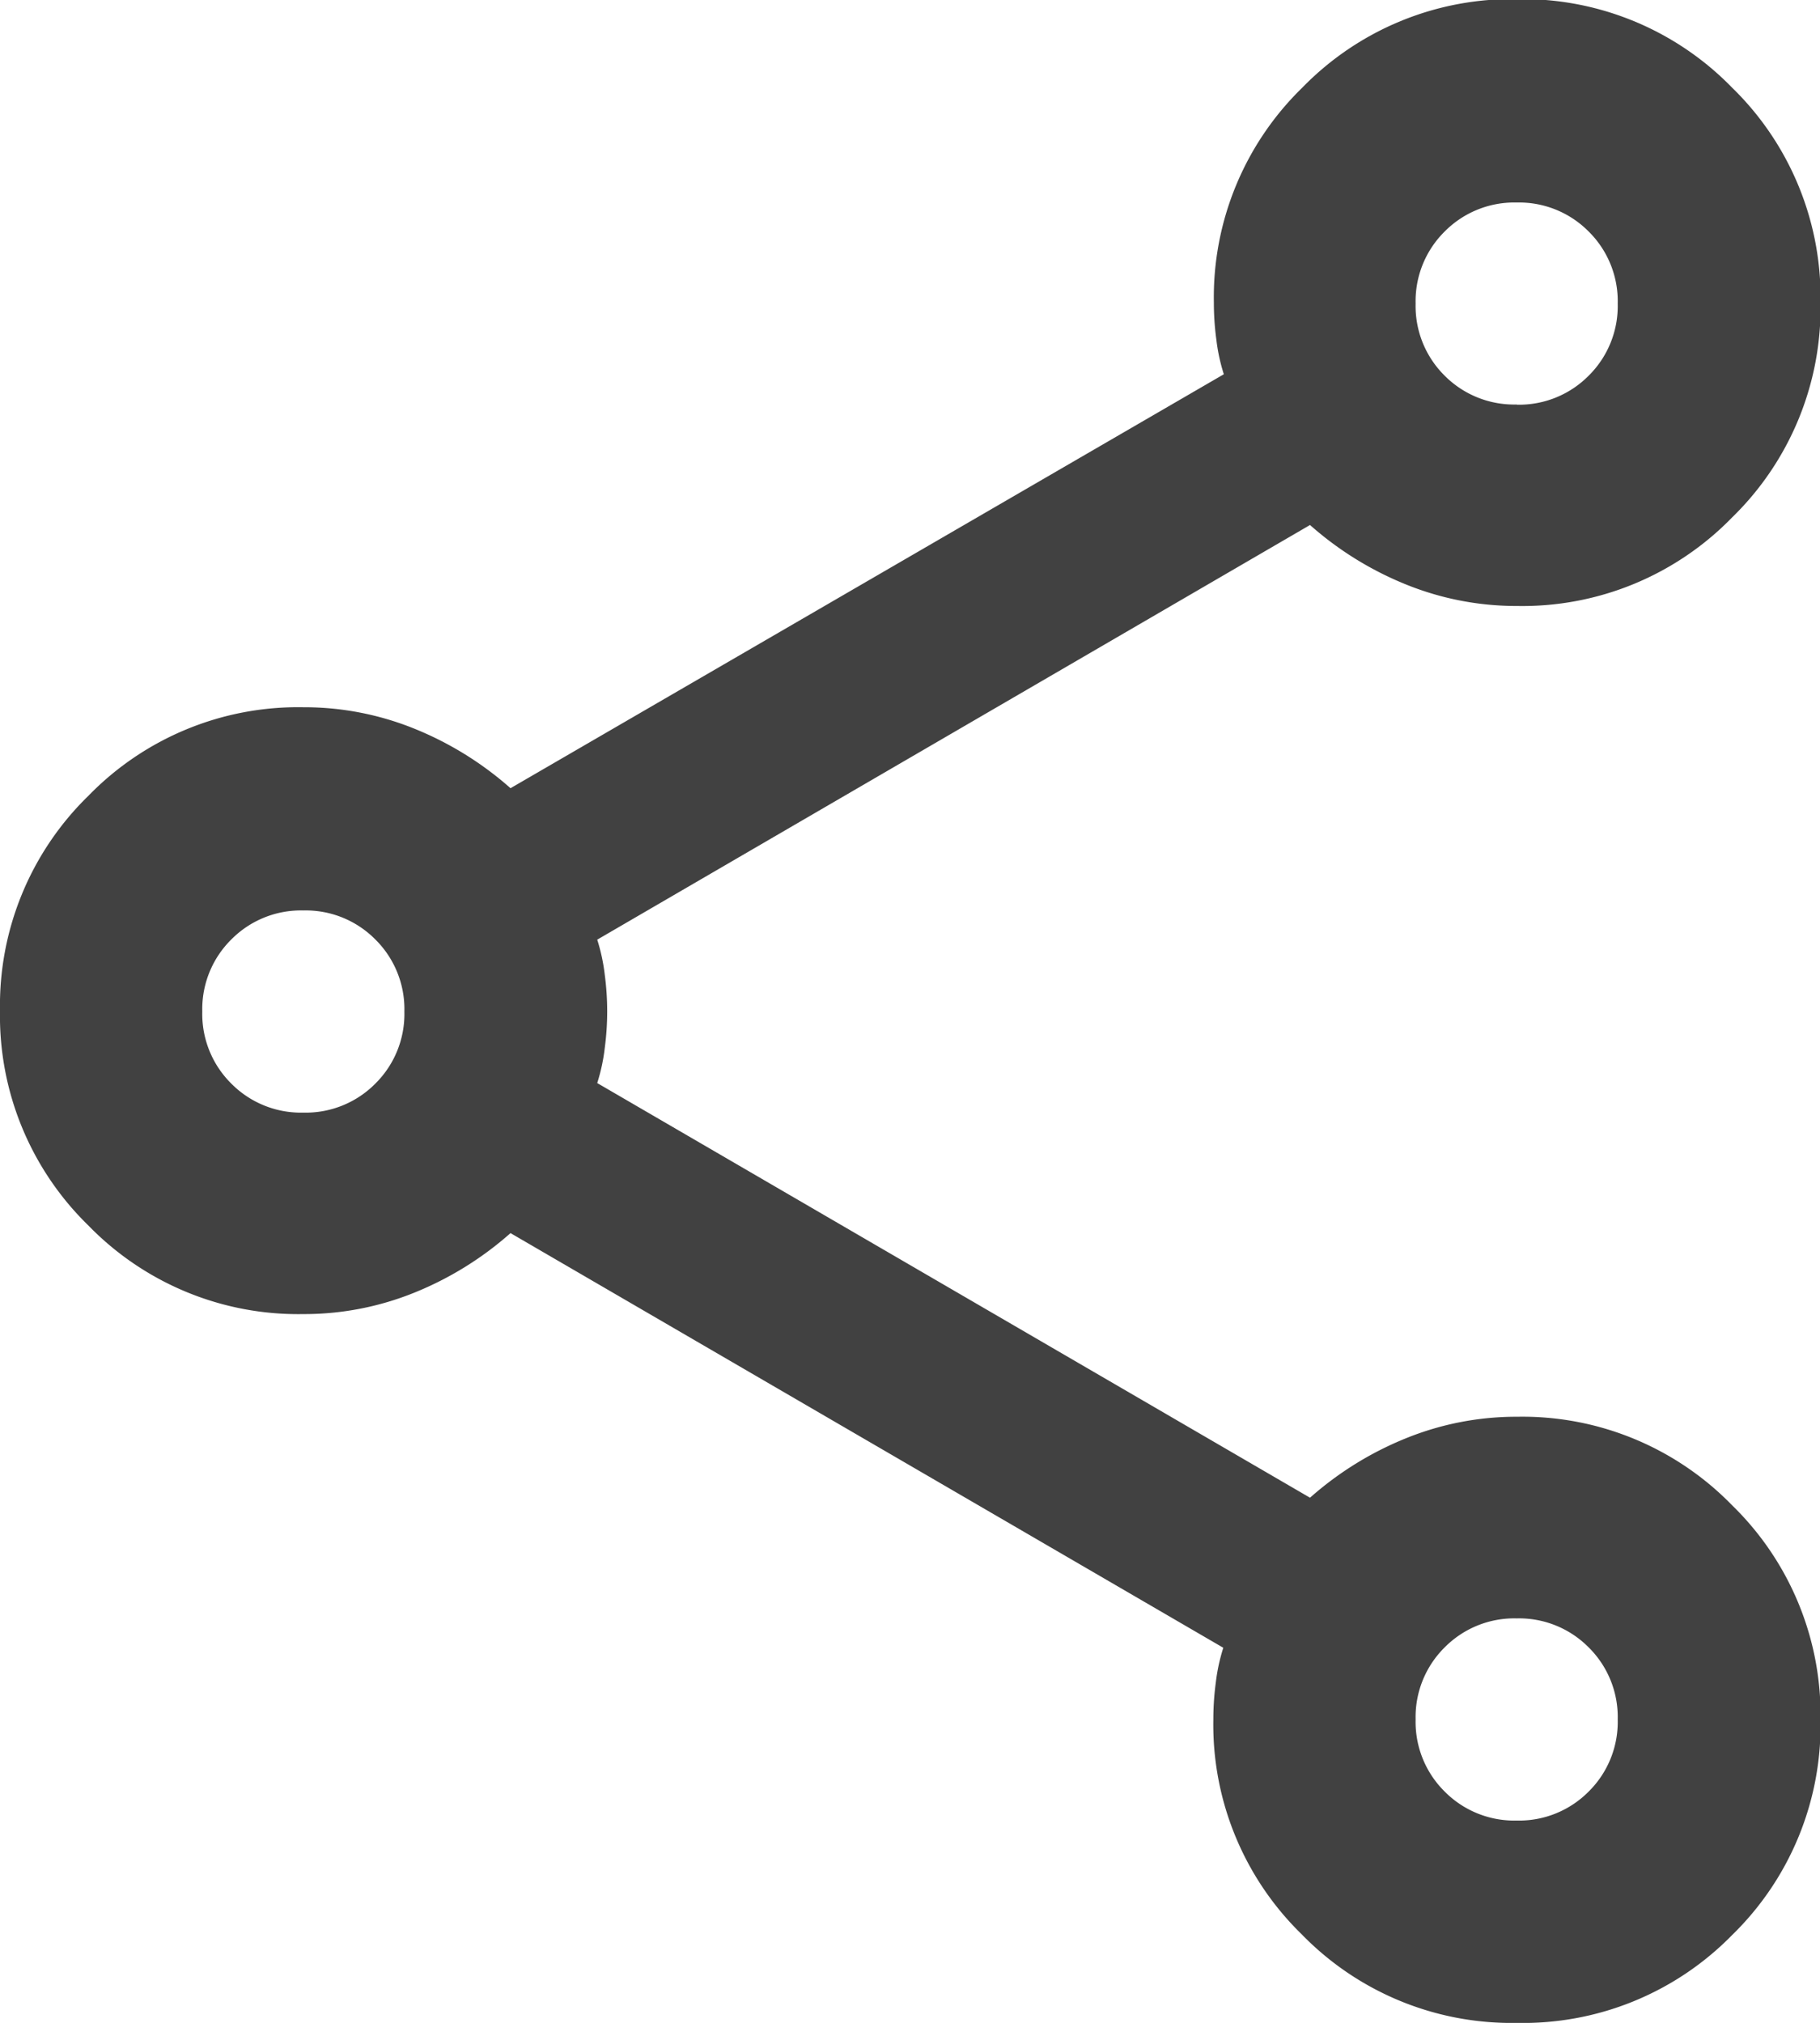 <svg xmlns="http://www.w3.org/2000/svg" width="10.41" height="11.567" viewBox="0 0 10.41 11.567">
  <path id="share_24dp_FILL0_wght400_GRAD0_opsz24" d="M128.675-868.433a1.673,1.673,0,0,1-1.229-.506,1.674,1.674,0,0,1-.506-1.229,1.587,1.587,0,0,1,.014-.21,1.064,1.064,0,0,1,.043-.2l-4.077-2.371a1.905,1.905,0,0,1-.549.34,1.68,1.68,0,0,1-.636.123,1.673,1.673,0,0,1-1.229-.506,1.673,1.673,0,0,1-.506-1.229,1.673,1.673,0,0,1,.506-1.229,1.673,1.673,0,0,1,1.229-.506,1.68,1.68,0,0,1,.636.123,1.906,1.906,0,0,1,.549.34L127-877.86a1.062,1.062,0,0,1-.043-.2,1.585,1.585,0,0,1-.014-.21,1.673,1.673,0,0,1,.506-1.229,1.673,1.673,0,0,1,1.229-.506,1.673,1.673,0,0,1,1.229.506,1.673,1.673,0,0,1,.506,1.229,1.673,1.673,0,0,1-.506,1.229,1.673,1.673,0,0,1-1.229.506,1.68,1.68,0,0,1-.636-.123,1.9,1.9,0,0,1-.549-.34l-4.077,2.371a1.063,1.063,0,0,1,.043.2,1.586,1.586,0,0,1,.014.21,1.586,1.586,0,0,1-.014.21,1.063,1.063,0,0,1-.043.2l4.077,2.371a1.9,1.9,0,0,1,.549-.34,1.678,1.678,0,0,1,.636-.123,1.673,1.673,0,0,1,1.229.506,1.673,1.673,0,0,1,.506,1.229,1.673,1.673,0,0,1-.506,1.229A1.673,1.673,0,0,1,128.675-868.433Zm0-9.253a.56.56,0,0,0,.412-.166.56.56,0,0,0,.166-.412.56.56,0,0,0-.166-.412.56.56,0,0,0-.412-.166.56.56,0,0,0-.412.166.56.56,0,0,0-.166.412.56.56,0,0,0,.166.412A.56.56,0,0,0,128.675-877.687Zm-6.94,4.048a.56.56,0,0,0,.412-.166.56.56,0,0,0,.166-.412.56.56,0,0,0-.166-.412.56.56,0,0,0-.412-.166.56.56,0,0,0-.412.166.56.56,0,0,0-.166.412.56.56,0,0,0,.166.412A.56.56,0,0,0,121.735-873.638Zm6.94,4.048a.56.56,0,0,0,.412-.166.56.56,0,0,0,.166-.412.56.56,0,0,0-.166-.412.56.56,0,0,0-.412-.166.56.56,0,0,0-.412.166.56.56,0,0,0-.166.412.56.56,0,0,0,.166.412A.56.56,0,0,0,128.675-869.59ZM128.675-878.265ZM121.735-874.217ZM128.675-870.168Z" transform="translate(-120 880)" fill="#414141"/>
</svg>
